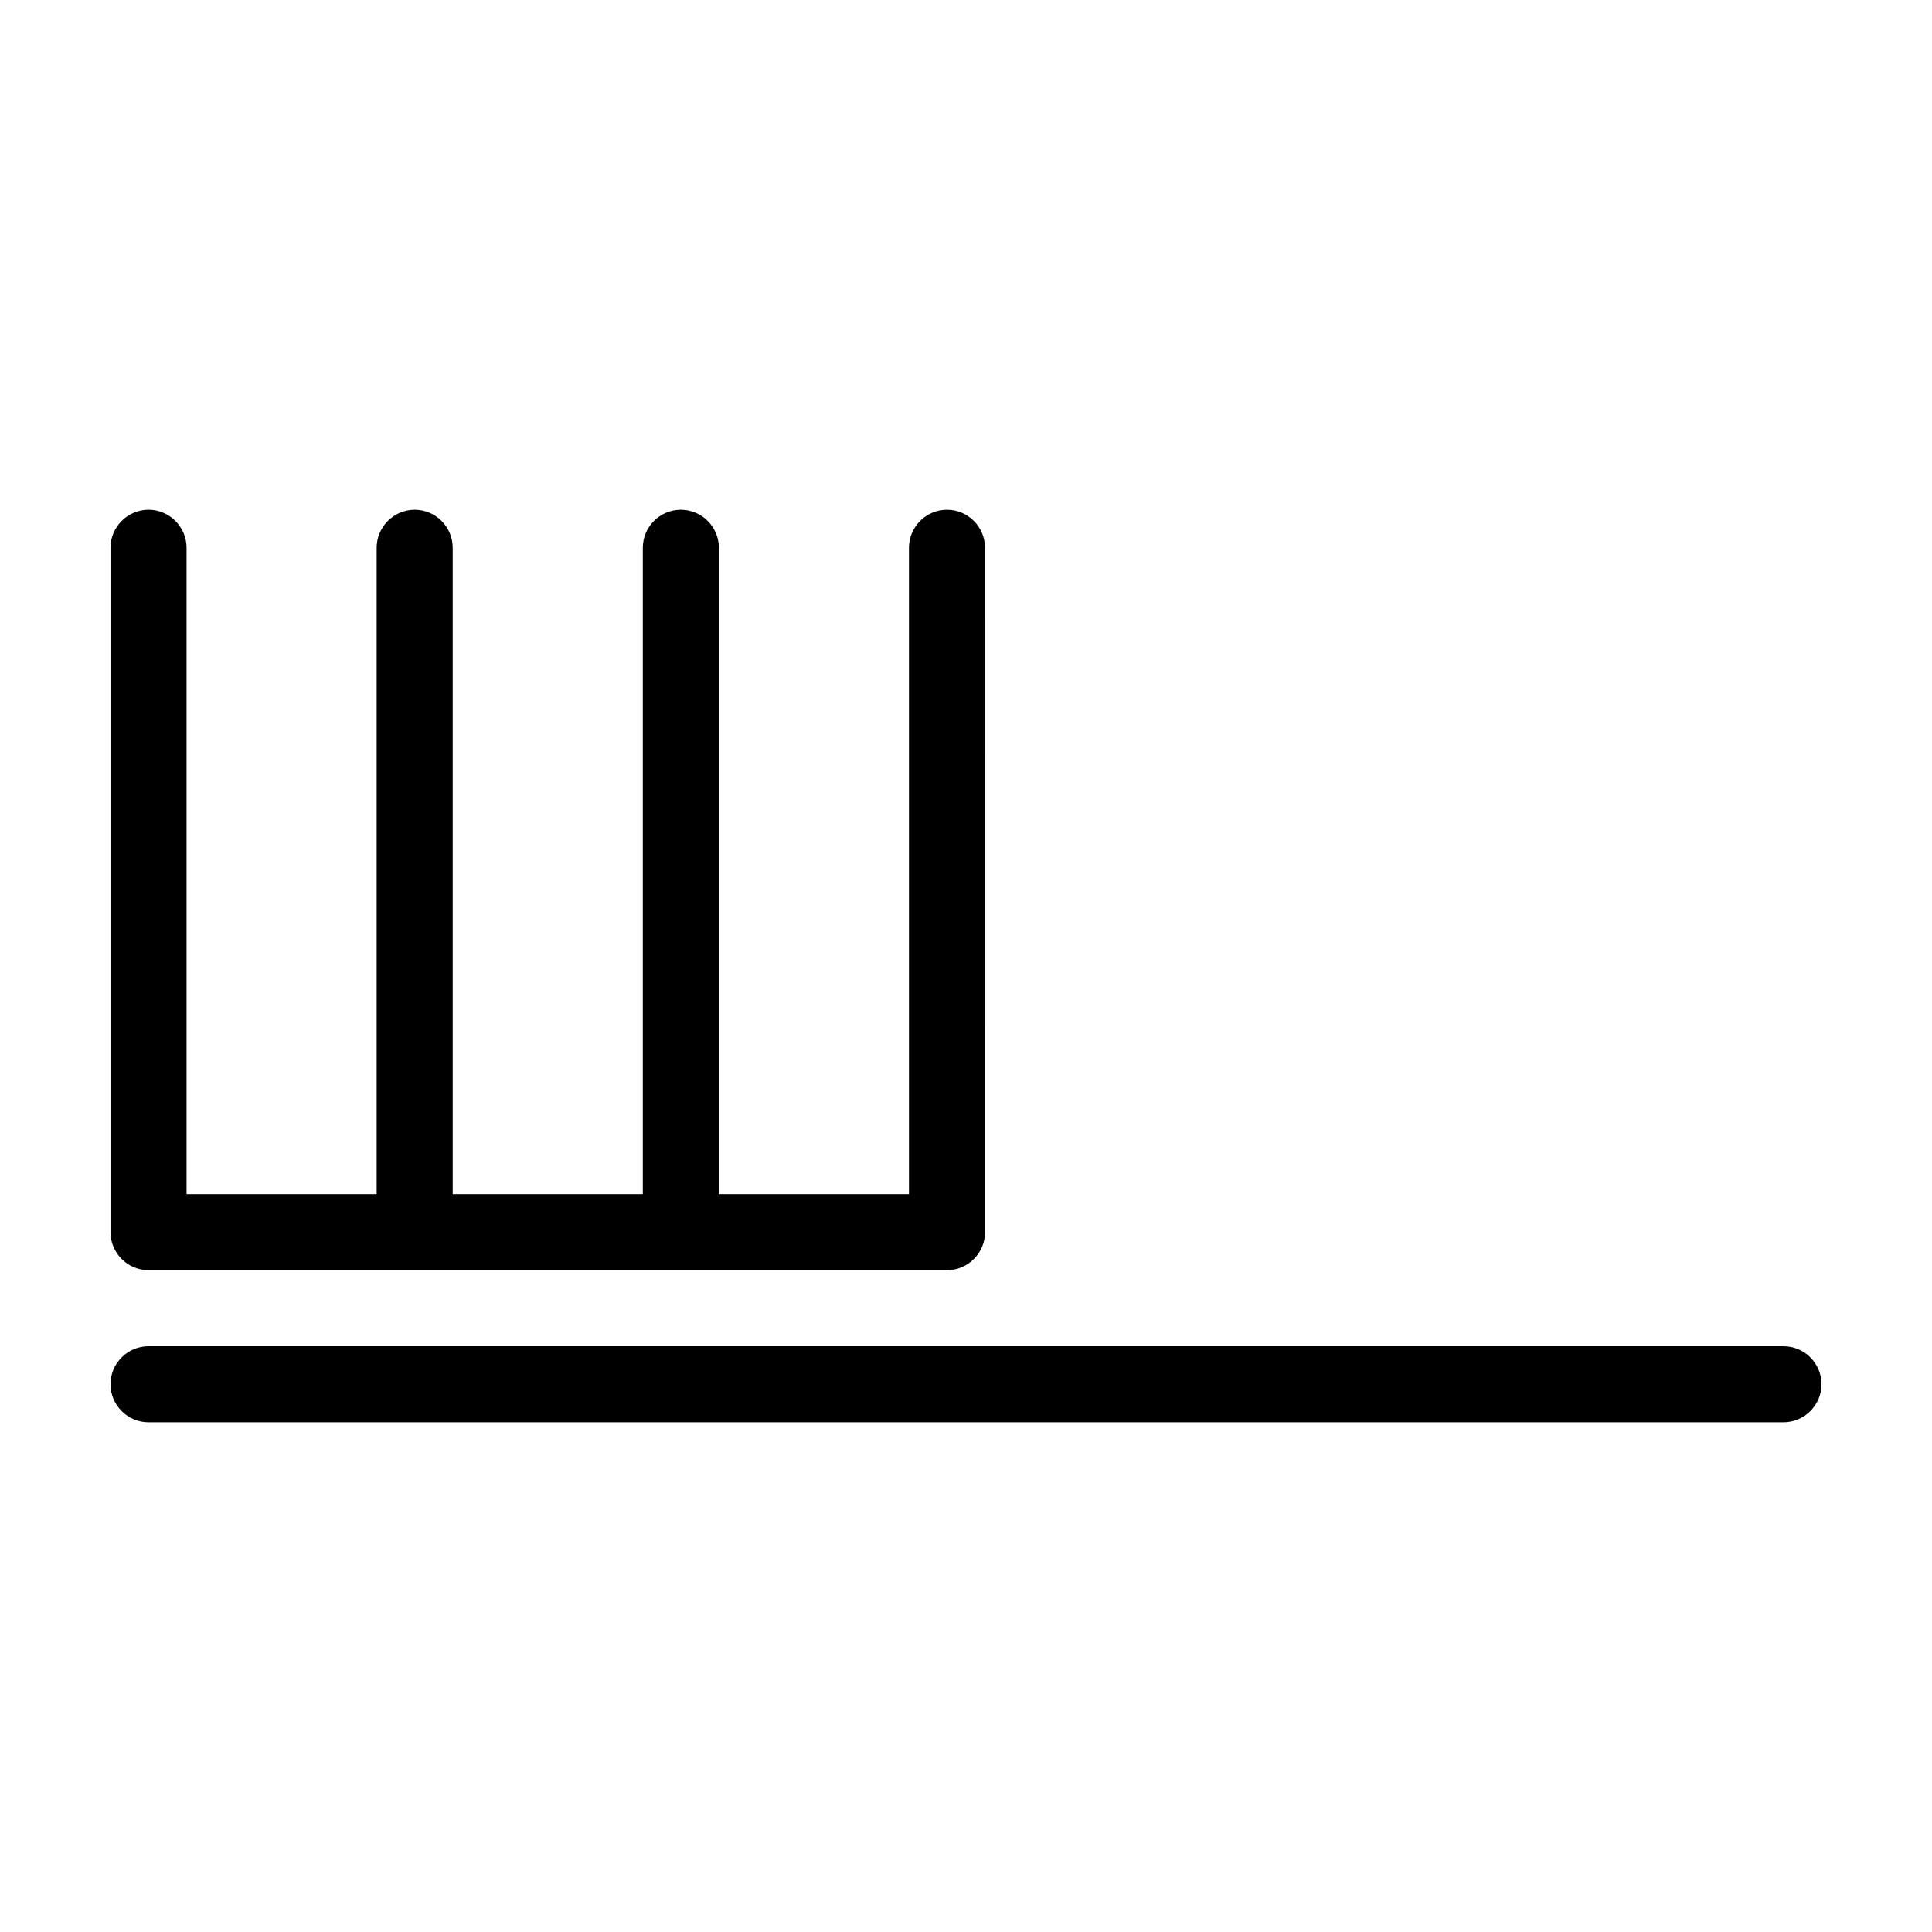 <?xml version="1.0" encoding="UTF-8"?>
<!-- Uploaded to: ICON Repo, www.iconrepo.com, Generator: ICON Repo Mixer Tools -->
<svg fill="#000000" width="800px" height="800px" version="1.1" viewBox="144 144 512 512" xmlns="http://www.w3.org/2000/svg">
 <g>
  <path d="m183.36 480.61h211.61c5.543 0 10.078-4.535 10.078-10.078l-0.008-181.37c0-5.543-4.535-10.078-10.078-10.078s-10.078 4.535-10.078 10.078v171.3h-50.375v-171.3c0-5.543-4.535-10.078-10.078-10.078s-10.078 4.535-10.078 10.078v171.3h-50.379v-171.3c0-5.543-4.535-10.078-10.078-10.078s-10.078 4.535-10.078 10.078v171.3h-50.375v-171.3c0-5.543-4.535-10.078-10.078-10.078s-10.078 4.535-10.078 10.078v181.37c0.004 5.543 4.539 10.078 10.078 10.078z"/>
  <path d="m616.64 500.76h-433.28c-5.543 0-10.078 4.535-10.078 10.078 0 5.543 4.535 10.078 10.078 10.078h433.28c5.543 0 10.078-4.535 10.078-10.078-0.004-5.547-4.535-10.078-10.078-10.078z"/>
 </g>
</svg>